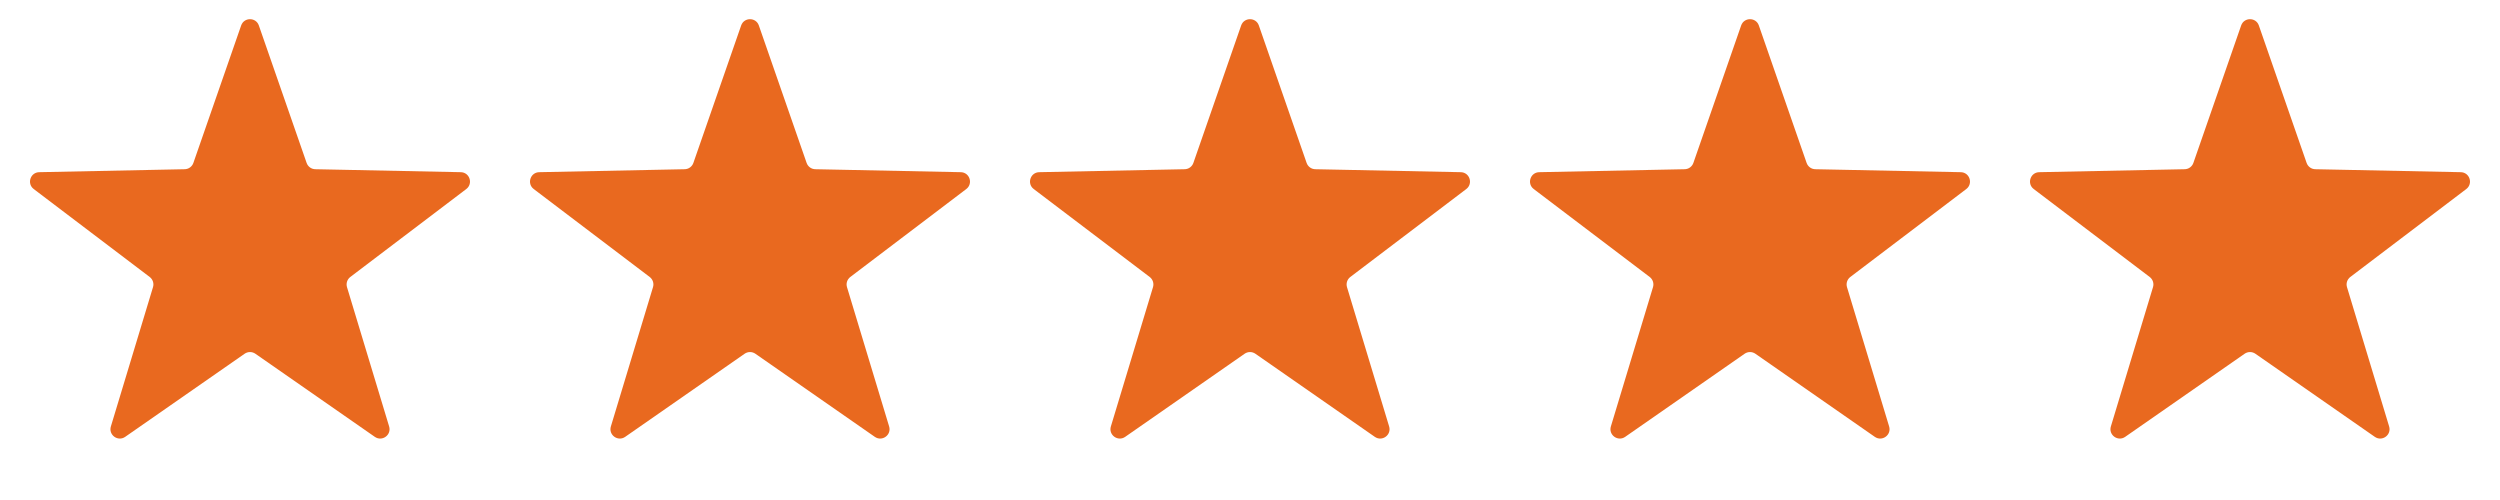 <svg width="80" height="16" viewBox="0 0 80 16" fill="none" xmlns="http://www.w3.org/2000/svg">
<path d="M7.717 0.815C7.81 0.547 8.19 0.547 8.283 0.815L9.812 5.214C9.854 5.332 9.964 5.413 10.09 5.415L14.746 5.51C15.03 5.516 15.147 5.877 14.921 6.049L11.21 8.863C11.11 8.939 11.068 9.069 11.104 9.189L12.452 13.646C12.535 13.918 12.227 14.142 11.994 13.979L8.171 11.319C8.068 11.248 7.932 11.248 7.829 11.319L4.006 13.979C3.773 14.142 3.465 13.918 3.548 13.646L4.896 9.189C4.933 9.069 4.89 8.939 4.79 8.863L1.079 6.049C0.853 5.877 0.97 5.516 1.254 5.51L5.91 5.415C6.036 5.413 6.146 5.332 6.188 5.214L7.717 0.815Z" fill="#E9691F"/>
<path d="M23.717 0.815C23.81 0.547 24.19 0.547 24.283 0.815L25.812 5.214C25.854 5.332 25.964 5.413 26.09 5.415L30.746 5.51C31.03 5.516 31.147 5.877 30.921 6.049L27.21 8.863C27.11 8.939 27.067 9.069 27.104 9.189L28.452 13.646C28.535 13.918 28.227 14.142 27.994 13.979L24.171 11.319C24.068 11.248 23.932 11.248 23.829 11.319L20.006 13.979C19.773 14.142 19.465 13.918 19.548 13.646L20.896 9.189C20.933 9.069 20.89 8.939 20.79 8.863L17.079 6.049C16.853 5.877 16.97 5.516 17.254 5.51L21.91 5.415C22.036 5.413 22.146 5.332 22.188 5.214L23.717 0.815Z" fill="#E9691F"/>
<path d="M55.717 0.815C55.81 0.547 56.19 0.547 56.283 0.815L57.812 5.214C57.854 5.332 57.964 5.413 58.09 5.415L62.746 5.51C63.03 5.516 63.147 5.877 62.921 6.049L59.21 8.863C59.11 8.939 59.068 9.069 59.104 9.189L60.452 13.646C60.535 13.918 60.227 14.142 59.994 13.979L56.171 11.319C56.068 11.248 55.932 11.248 55.829 11.319L52.006 13.979C51.773 14.142 51.465 13.918 51.548 13.646L52.896 9.189C52.932 9.069 52.89 8.939 52.79 8.863L49.079 6.049C48.853 5.877 48.97 5.516 49.254 5.51L53.91 5.415C54.036 5.413 54.146 5.332 54.188 5.214L55.717 0.815Z" fill="#E9691F"/>
<path d="M39.717 0.815C39.81 0.547 40.19 0.547 40.283 0.815L41.812 5.214C41.854 5.332 41.964 5.413 42.09 5.415L46.746 5.51C47.03 5.516 47.147 5.877 46.921 6.049L43.21 8.863C43.11 8.939 43.068 9.069 43.104 9.189L44.452 13.646C44.535 13.918 44.227 14.142 43.994 13.979L40.171 11.319C40.068 11.248 39.932 11.248 39.829 11.319L36.006 13.979C35.773 14.142 35.465 13.918 35.548 13.646L36.896 9.189C36.932 9.069 36.89 8.939 36.79 8.863L33.079 6.049C32.853 5.877 32.97 5.516 33.254 5.51L37.91 5.415C38.036 5.413 38.146 5.332 38.188 5.214L39.717 0.815Z" fill="#E9691F"/>
<path d="M71.717 0.815C71.81 0.547 72.19 0.547 72.283 0.815L73.812 5.214C73.854 5.332 73.964 5.413 74.09 5.415L78.746 5.51C79.03 5.516 79.147 5.877 78.921 6.049L75.21 8.863C75.11 8.939 75.067 9.069 75.104 9.189L76.452 13.646C76.535 13.918 76.227 14.142 75.994 13.979L72.171 11.319C72.068 11.248 71.932 11.248 71.829 11.319L68.006 13.979C67.773 14.142 67.465 13.918 67.548 13.646L68.896 9.189C68.933 9.069 68.89 8.939 68.79 8.863L65.079 6.049C64.853 5.877 64.97 5.516 65.254 5.51L69.91 5.415C70.036 5.413 70.146 5.332 70.188 5.214L71.717 0.815Z" fill="#E9691F"/>
</svg>
